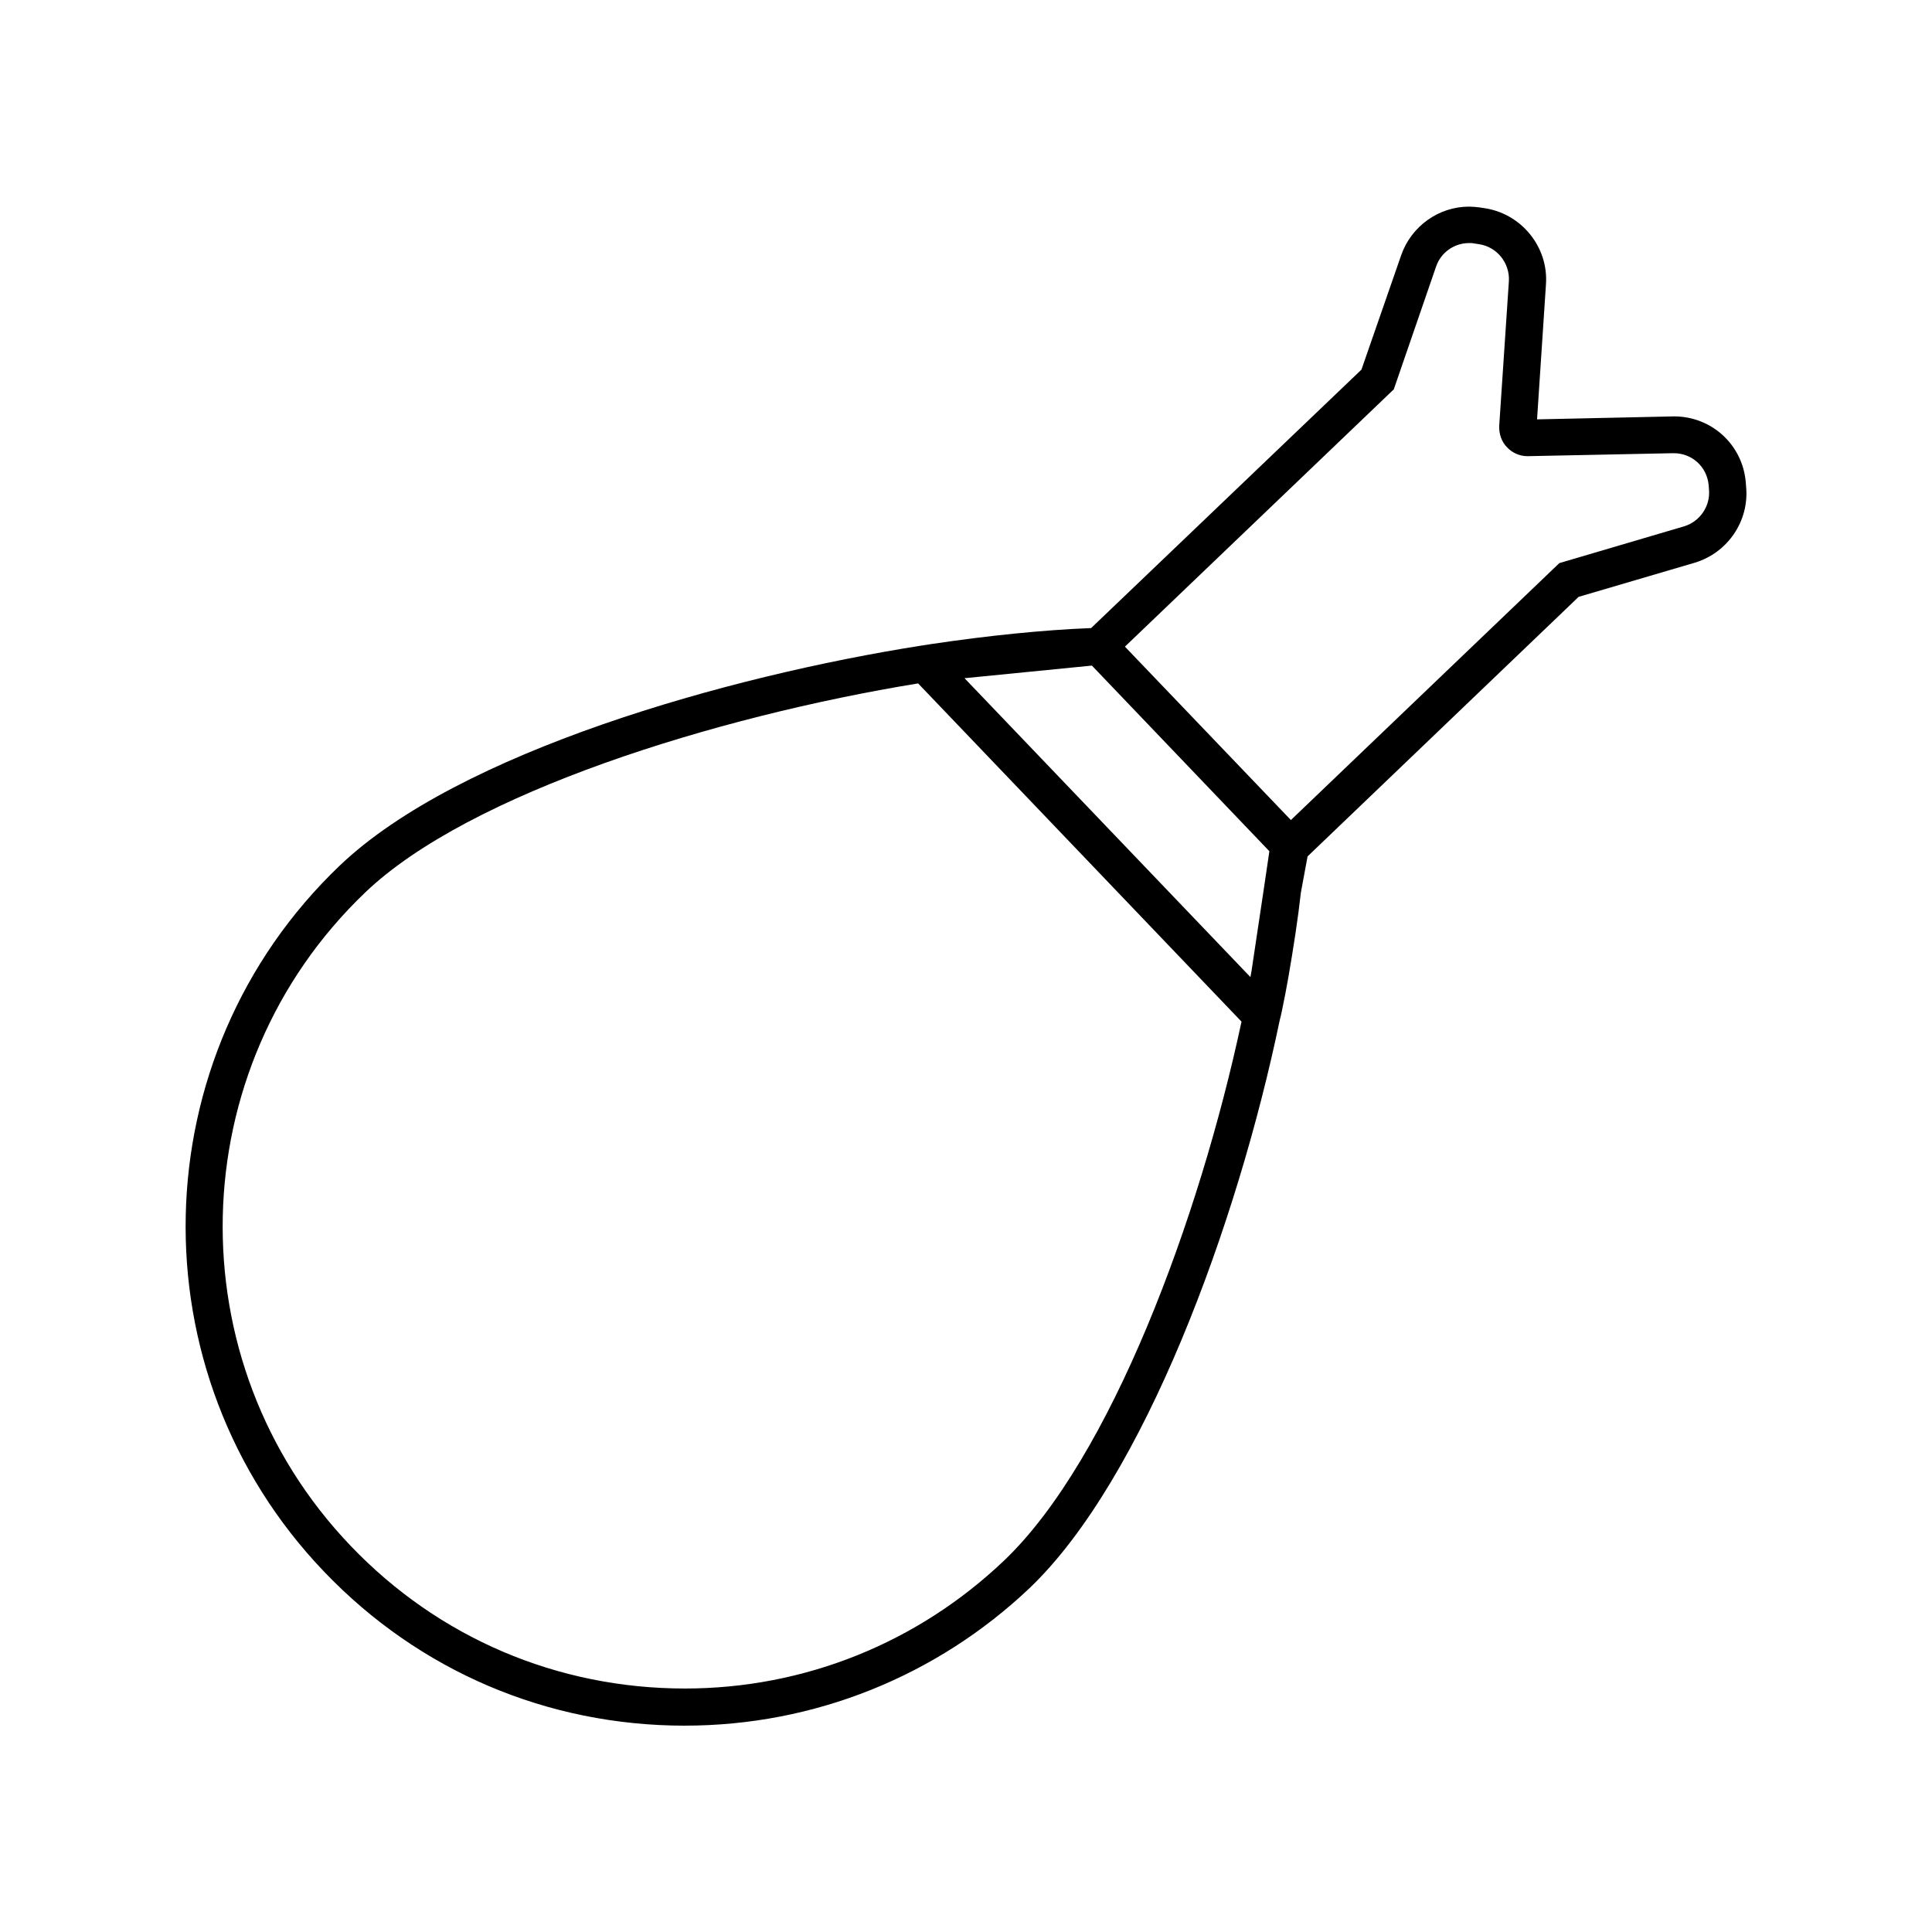 <?xml version="1.0" encoding="UTF-8"?>
<!-- Uploaded to: ICON Repo, www.iconrepo.com, Generator: ICON Repo Mixer Tools -->
<svg fill="#000000" width="800px" height="800px" version="1.1" viewBox="144 144 512 512" xmlns="http://www.w3.org/2000/svg">
 <path d="m325.51 601.32c-36.508 0-70.453-14.465-95.645-40.836-50.48-52.742-48.609-136.68 4.133-187.06 31.488-30.109 102.83-50.281 154.29-58.352l2.559-0.395c15.152-2.262 29.719-3.738 42.312-4.231l71.637-68.488 10.527-30.309c2.656-7.676 9.938-12.891 18.008-12.891 0.887 0 1.77 0.098 2.656 0.195l1.277 0.195c9.84 1.379 17.121 10.234 16.434 20.172l-2.363 35.816 36.309-0.789c9.938 0 18.105 7.477 18.992 17.32l0.098 1.277c0.887 9.055-4.82 17.516-13.578 20.172l-30.801 9.055-71.832 68.781-1.77 9.543c-0.789 7.086-1.969 14.66-3.344 22.633-0.492 2.856-1.082 5.805-1.672 8.66l-0.297 1.379c-0.098 0.395-0.195 0.789-0.297 1.18-11.219 54.023-36.016 121.52-66.223 150.45-24.695 23.43-57.168 36.516-91.414 36.516zm61.797-276.21c-53.629 8.758-118.96 29.027-146.52 55.398-48.805 46.641-50.578 124.38-3.836 173.18 23.32 24.402 54.809 37.785 88.559 37.785 31.684 0 61.695-12.102 84.625-33.949 28.242-26.961 51.758-90.727 62.879-142.78zm12.301-1.379 75.77 79.211 0.297-1.672 3.344-22.336h0.098-0.098l1.379-9.348-47.035-49.199zm42.508-8.363 43.984 45.953 71.145-68.094 33.062-9.742c4.231-1.277 6.988-5.41 6.594-9.742l-0.098-1.277c-0.492-4.82-4.43-8.363-9.25-8.363h-0.195l-38.574 0.789c-2.066 0-4.035-0.887-5.41-2.363-1.477-1.477-2.164-3.641-2.066-5.707l2.559-38.277c0.297-4.82-3.148-9.152-7.969-9.84l-1.277-0.195c-0.395-0.098-0.887-0.098-1.277-0.098-3.938 0-7.477 2.461-8.758 6.199l-11.219 32.57z"/>
</svg>